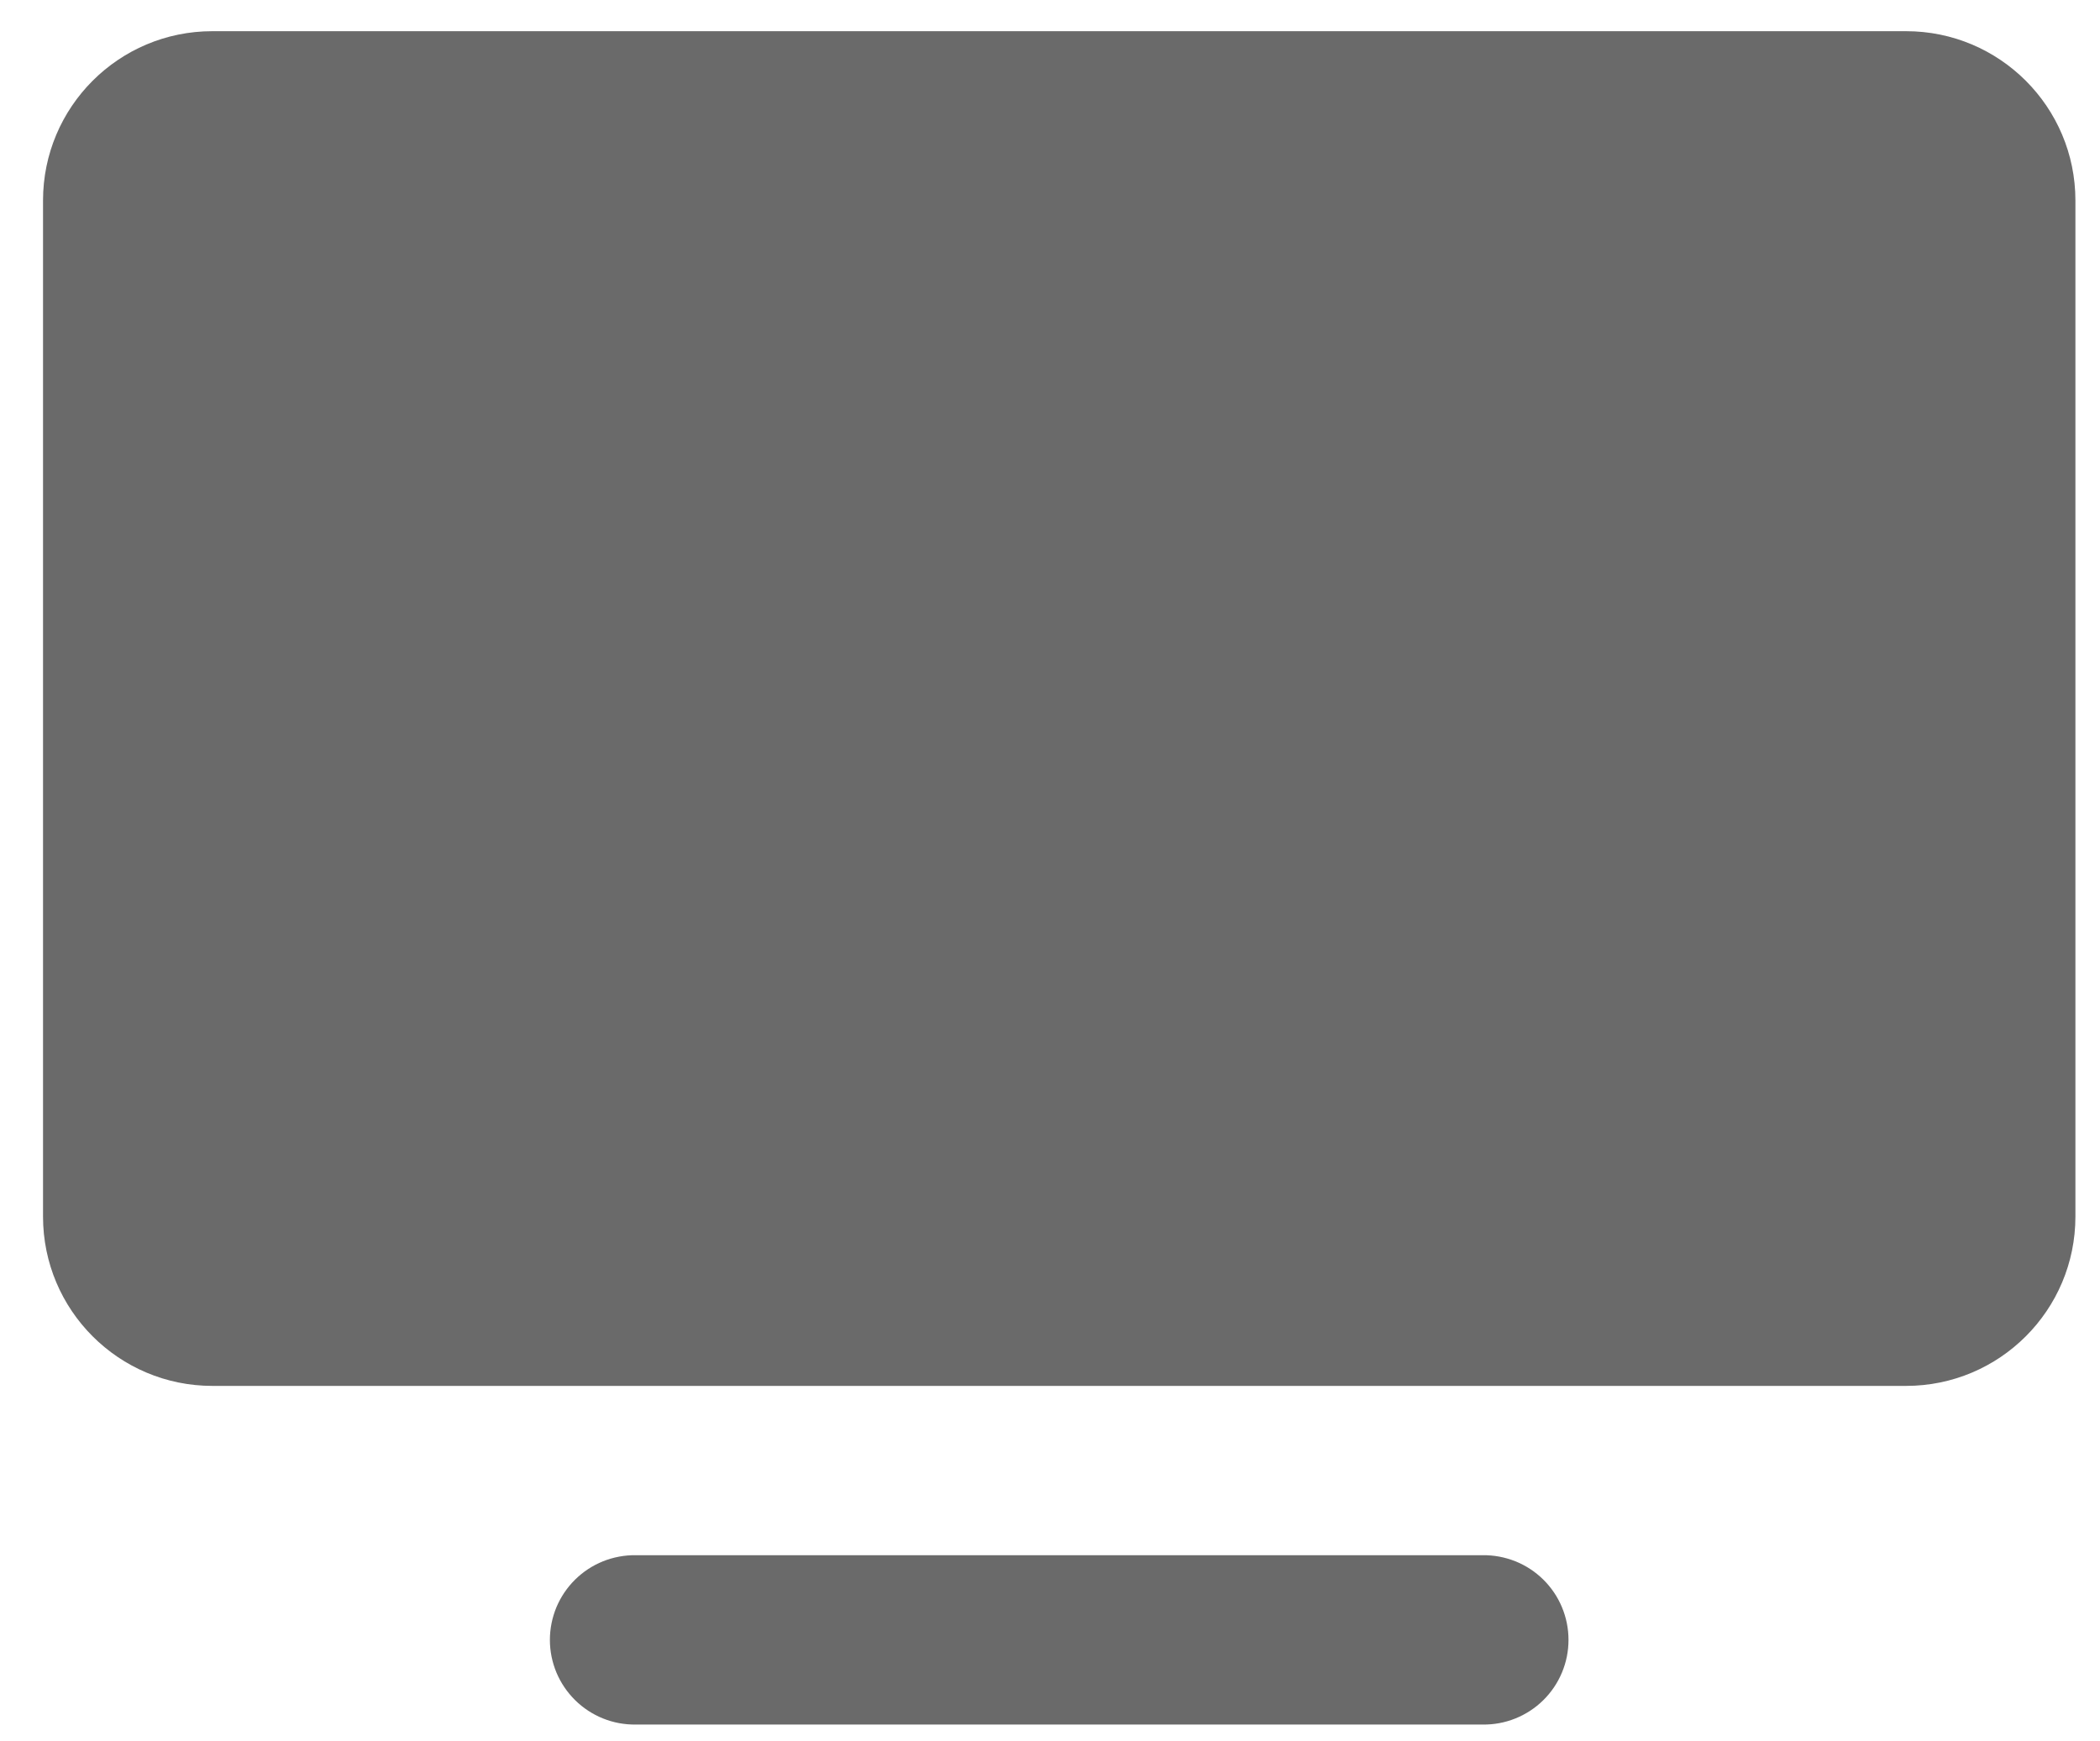<?xml version="1.0" encoding="UTF-8"?> <svg xmlns="http://www.w3.org/2000/svg" width="41" height="34" viewBox="0 0 41 34" fill="none"> <path d="M4.147 0.609C2.32 0.609 0.84 2.089 0.84 3.916V23.756C0.84 25.583 2.32 27.063 4.147 27.063H37.213C39.04 27.063 40.52 25.583 40.52 23.756V3.916C40.52 2.089 39.04 0.609 37.213 0.609H4.147ZM12.413 30.369C12.194 30.366 11.977 30.407 11.773 30.488C11.57 30.57 11.385 30.691 11.229 30.845C11.073 30.999 10.949 31.182 10.864 31.384C10.78 31.587 10.736 31.804 10.736 32.023C10.736 32.242 10.78 32.459 10.864 32.661C10.949 32.863 11.073 33.046 11.229 33.2C11.385 33.354 11.57 33.475 11.773 33.557C11.977 33.639 12.194 33.679 12.413 33.676H28.947C29.166 33.679 29.383 33.639 29.586 33.557C29.79 33.475 29.975 33.354 30.131 33.2C30.287 33.046 30.411 32.863 30.495 32.661C30.58 32.459 30.623 32.242 30.623 32.023C30.623 31.804 30.58 31.587 30.495 31.384C30.411 31.182 30.287 30.999 30.131 30.845C29.975 30.691 29.79 30.57 29.586 30.488C29.383 30.407 29.166 30.366 28.947 30.369H12.413Z" fill="#6A6A6A"></path> </svg> 